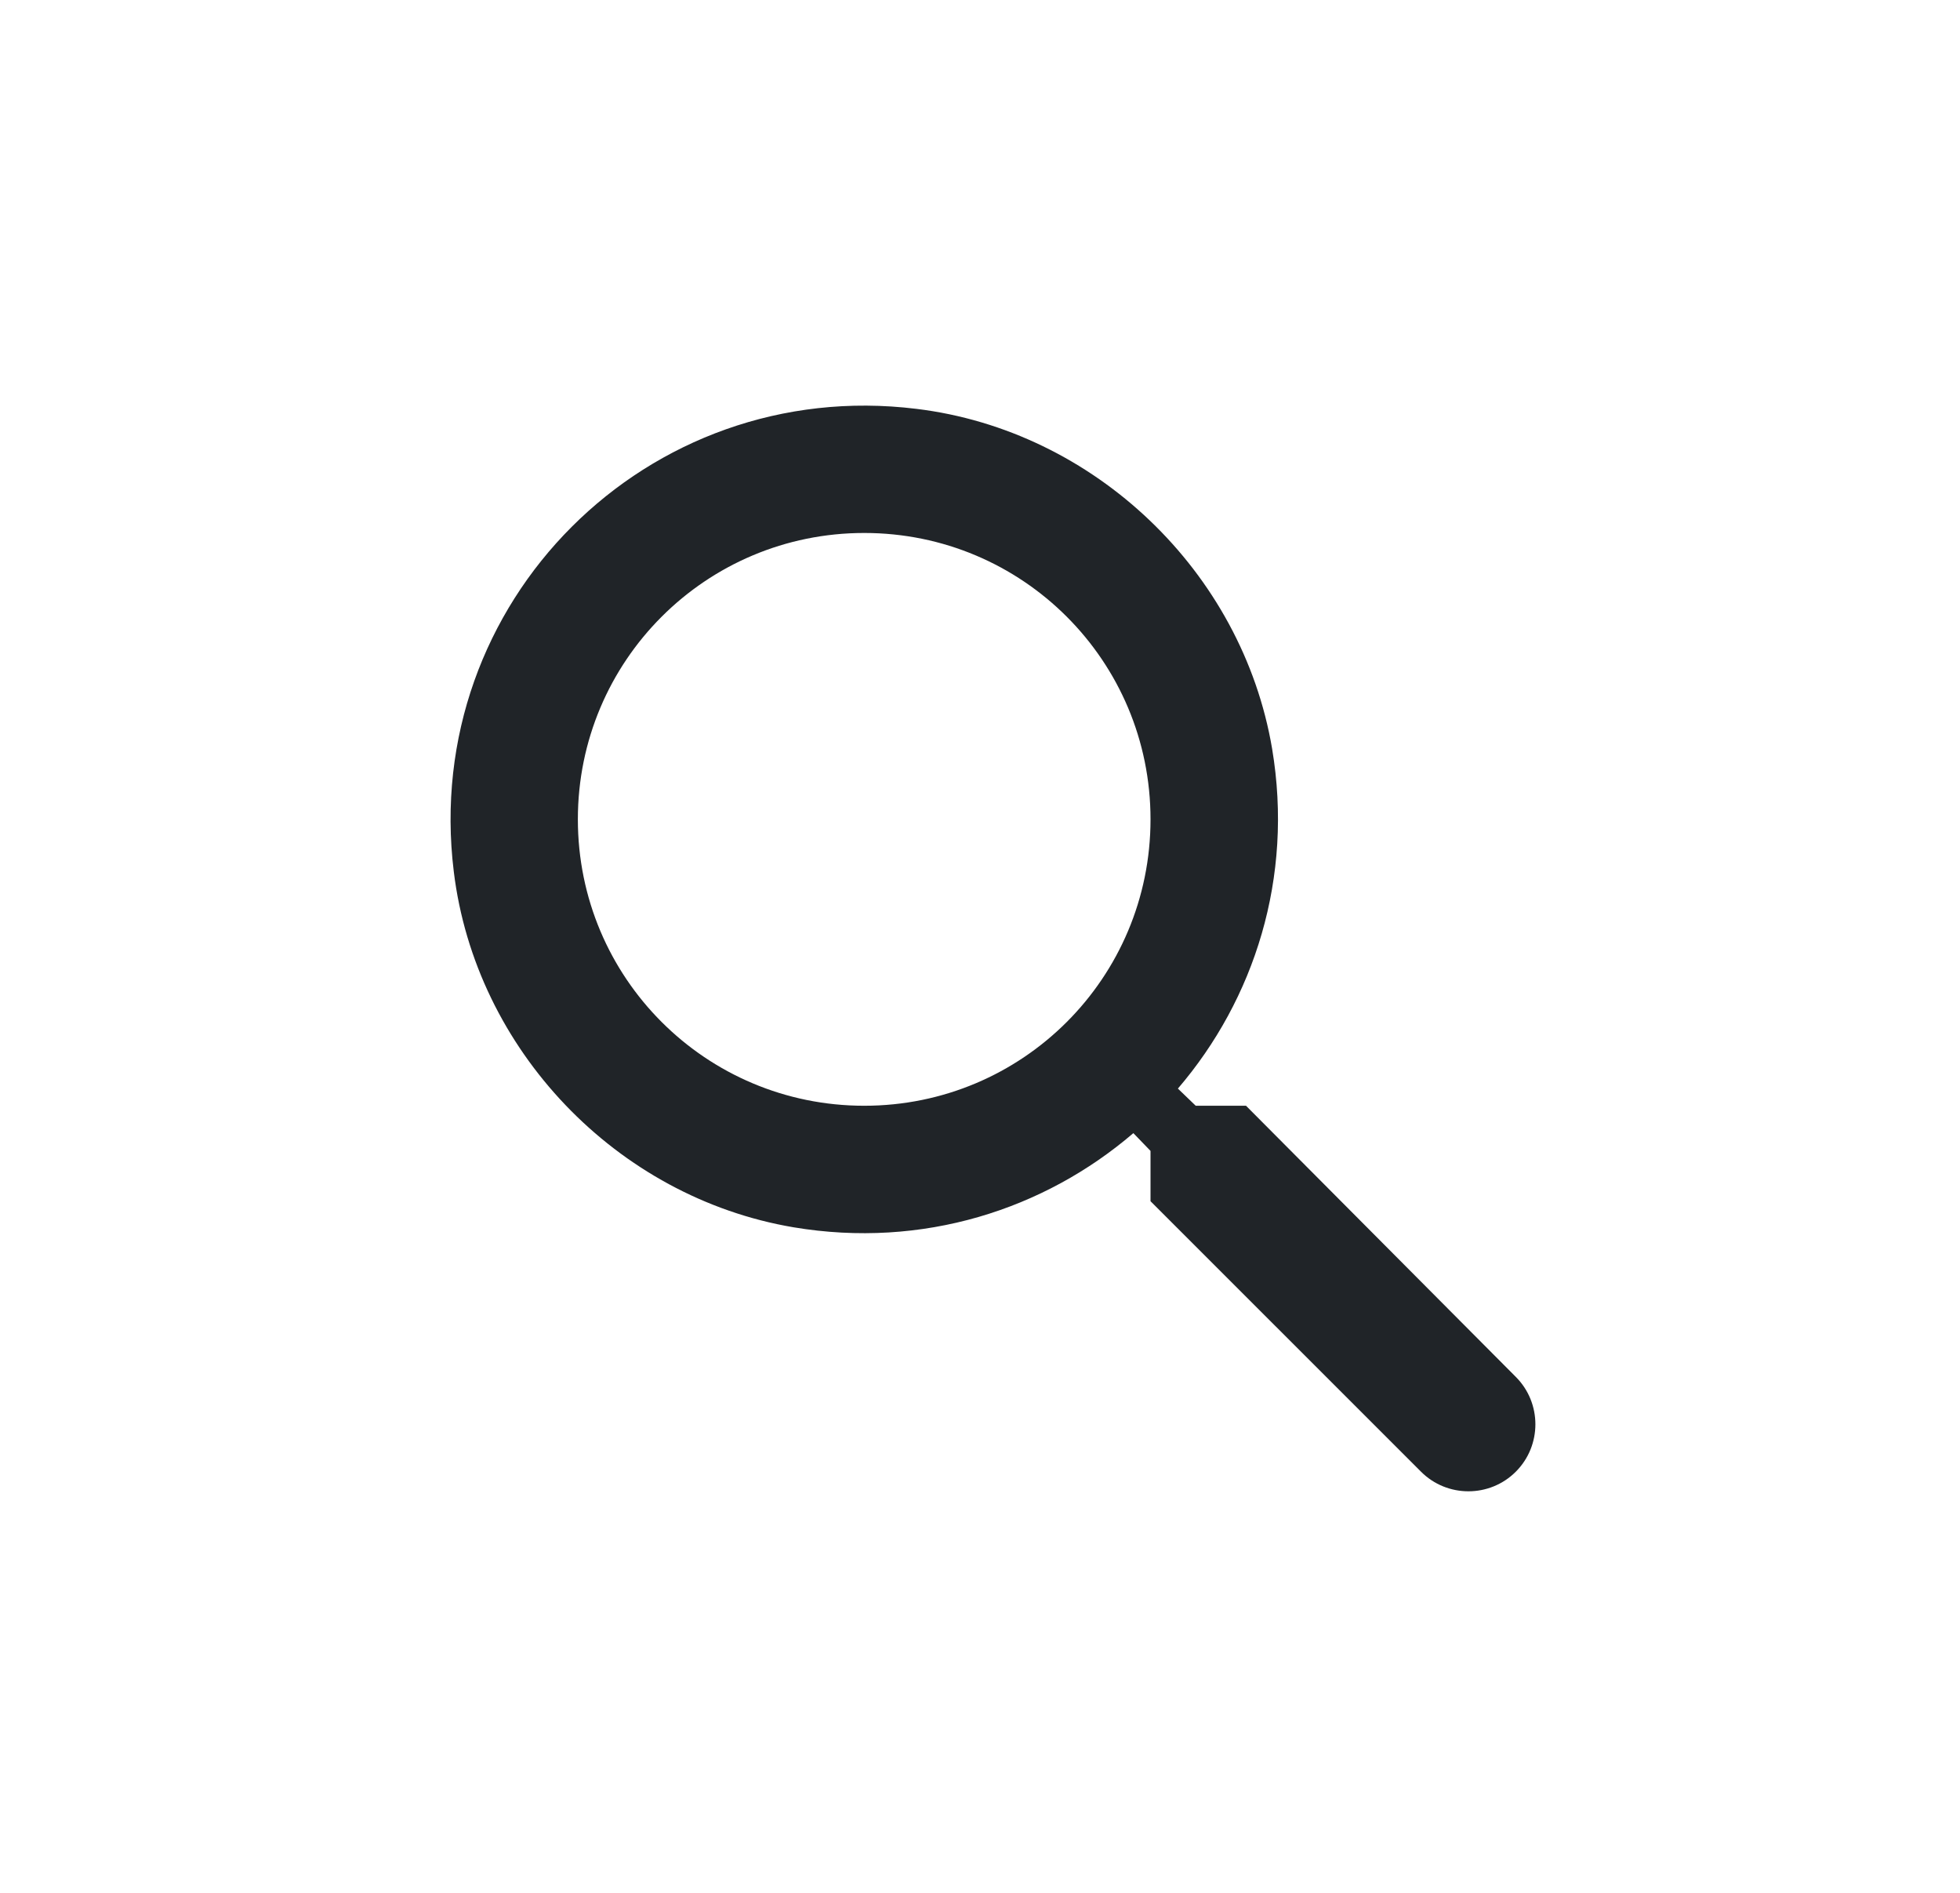 <svg width="29" height="28" viewBox="0 0 29 28" fill="none" xmlns="http://www.w3.org/2000/svg">
<path d="M18.436 16.357H17.692L17.428 16.103C18.558 14.785 19.142 12.986 18.822 11.075C18.379 8.458 16.195 6.368 13.559 6.048C9.576 5.558 6.225 8.91 6.714 12.892C7.034 15.528 9.124 17.713 11.742 18.155C13.653 18.475 15.451 17.892 16.769 16.762L17.023 17.025V17.769L21.025 21.77C21.411 22.157 22.042 22.157 22.428 21.77C22.814 21.384 22.814 20.754 22.428 20.368L18.436 16.357ZM12.787 16.357C10.443 16.357 8.55 14.465 8.55 12.12C8.55 9.776 10.443 7.884 12.787 7.884C15.131 7.884 17.023 9.776 17.023 12.12C17.023 14.465 15.131 16.357 12.787 16.357Z" fill="#202428"/>
</svg>
